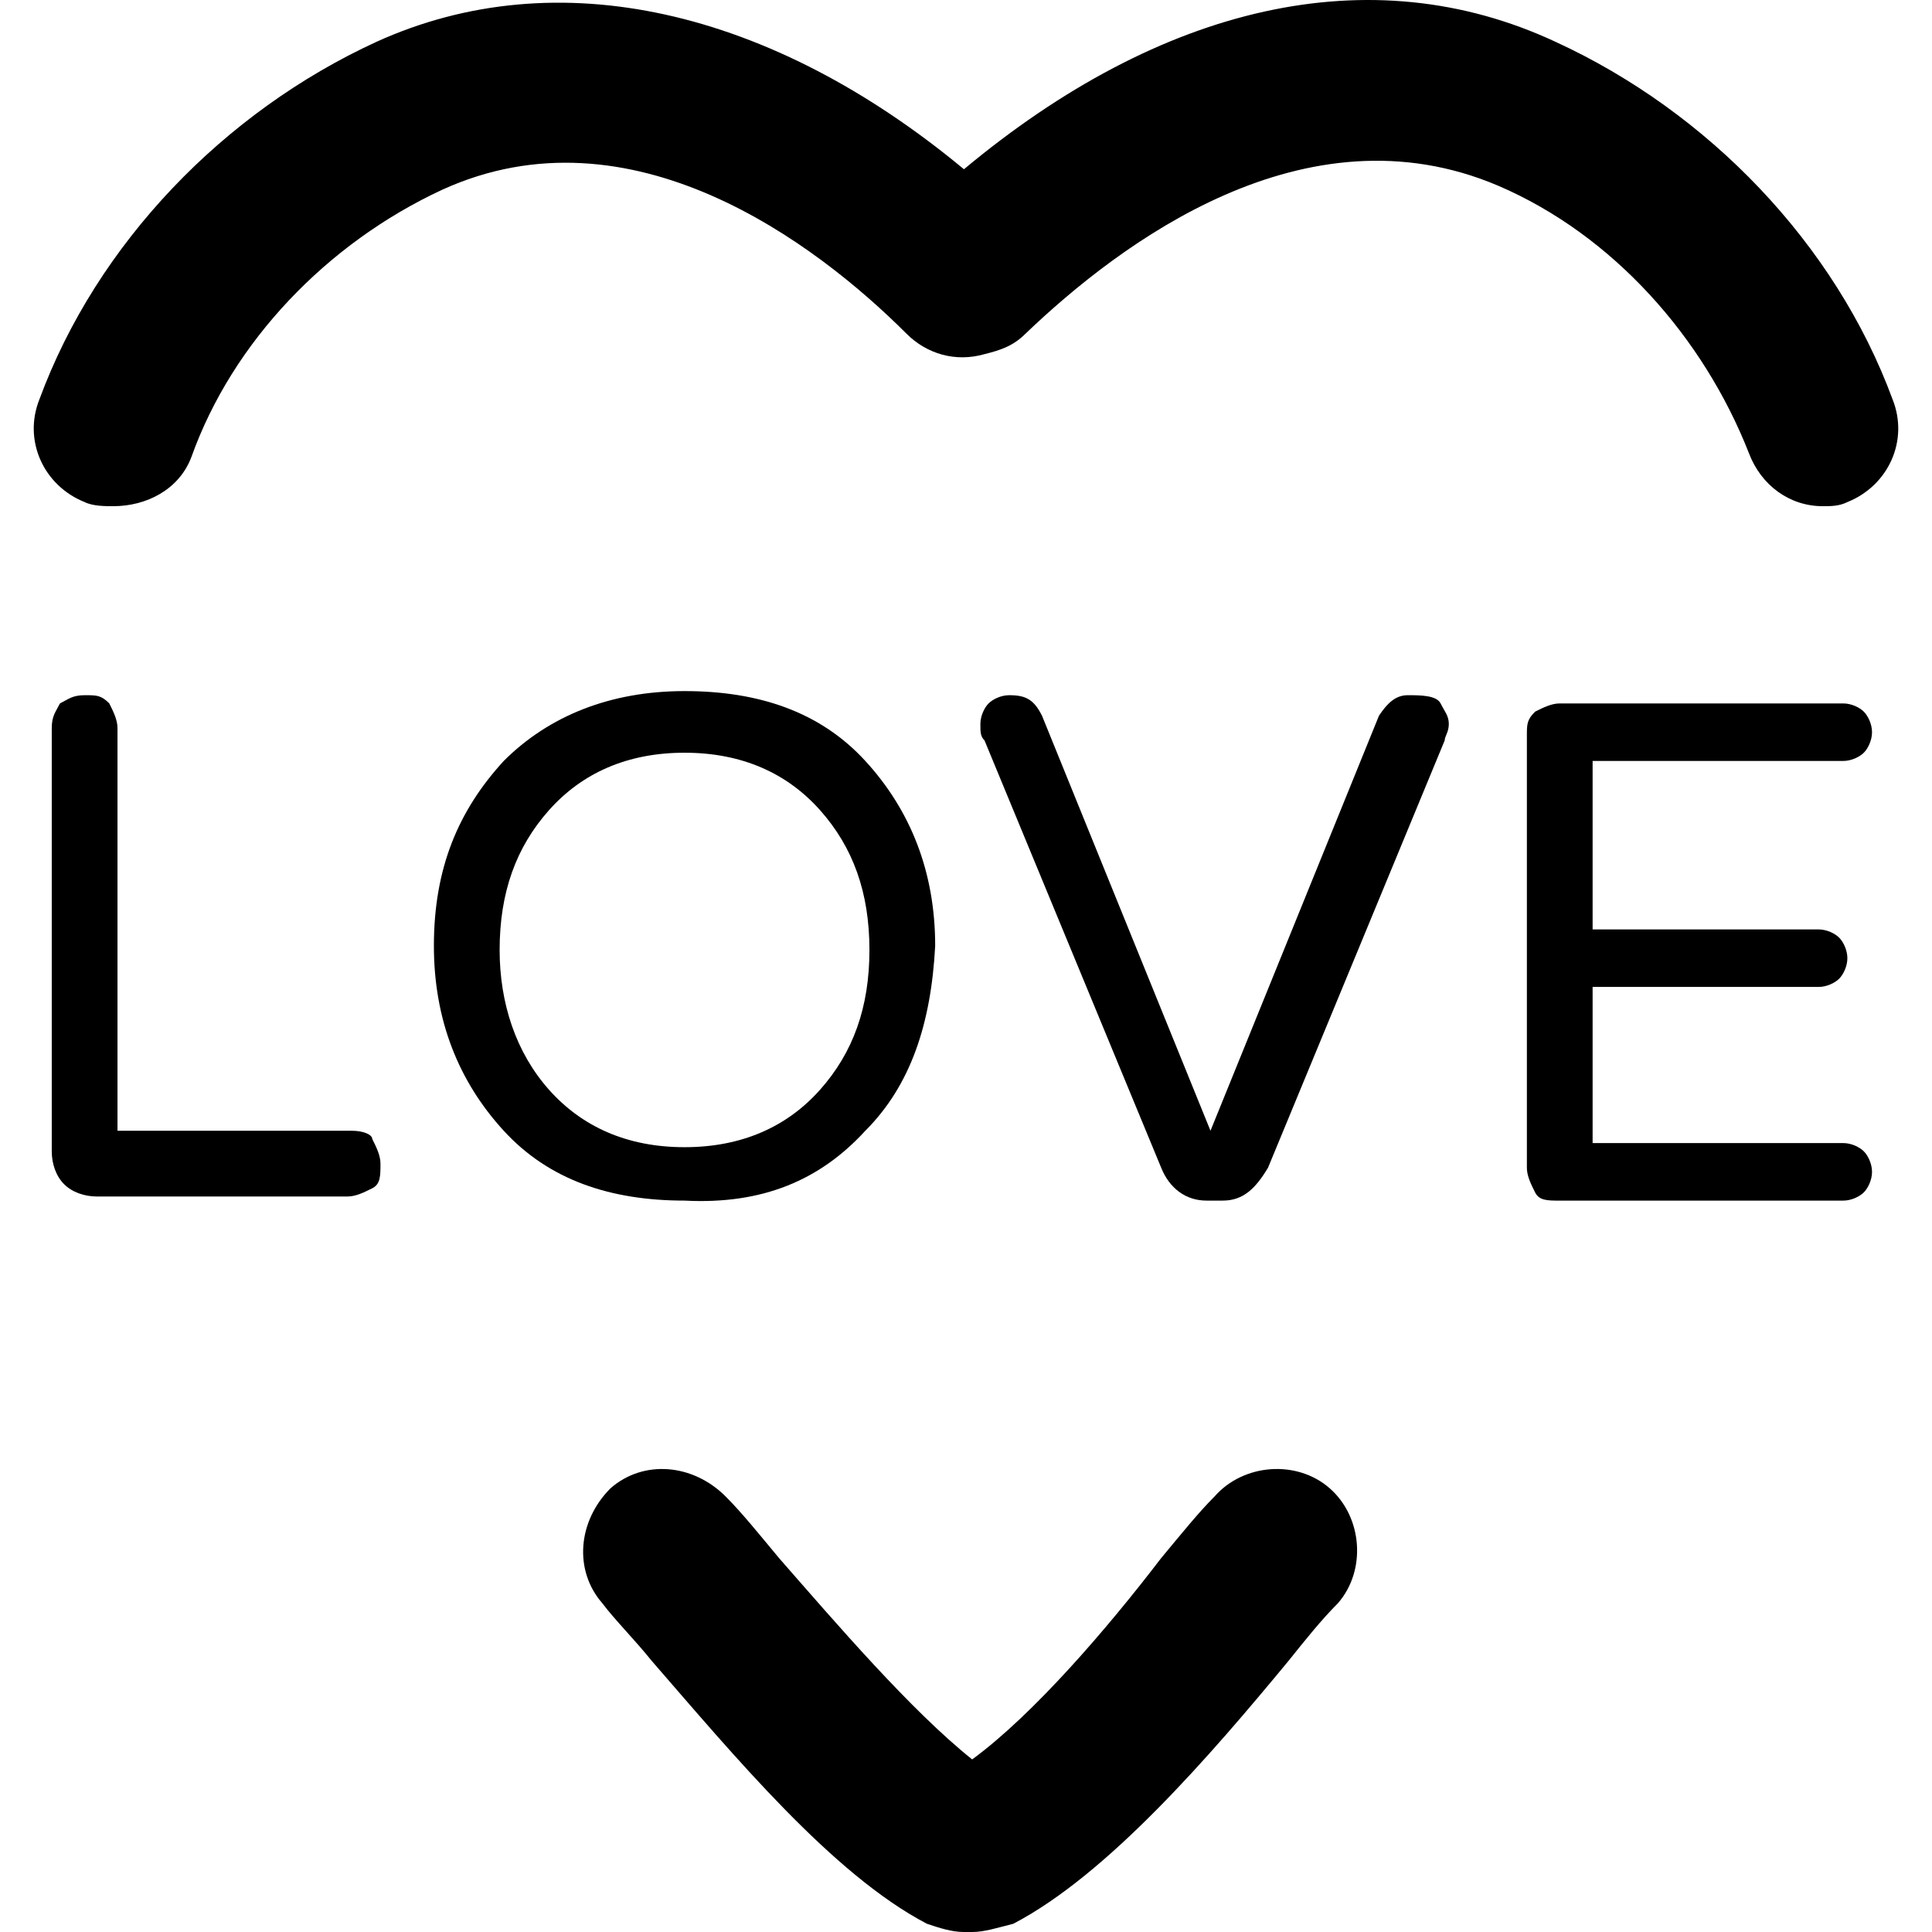 <?xml version="1.0" encoding="iso-8859-1"?>
<!-- Uploaded to: SVG Repo, www.svgrepo.com, Generator: SVG Repo Mixer Tools -->
<svg fill="#000000" height="800px" width="800px" version="1.1" id="Layer_1" xmlns="http://www.w3.org/2000/svg" xmlns:xlink="http://www.w3.org/1999/xlink" 
	 viewBox="0 0 501.536 501.536" xml:space="preserve">
<g>
	<g>
		<path d="M491.301,103.669c-14.933-40.533-48-74.667-87.467-92.8c-48-22.4-102.4-9.6-153.6,33.067
			c-50.133-41.6-105.6-54.4-152.533-33.067c-39.467,18.133-72.533,52.267-87.467,92.8c-4.267,10.667,1.067,22.4,11.733,26.667
			c2.133,1.067,5.333,1.067,7.467,1.067c8.533,0,17.067-4.267,20.267-12.8c10.667-29.867,35.2-55.467,65.067-69.333
			c49.067-22.4,97.067,13.867,120.533,37.333c5.333,5.333,12.8,7.467,20.267,5.333c4.267-1.067,7.467-2.133,10.667-5.333
			c24.533-23.467,72.533-59.733,122.667-38.4c29.867,12.8,53.333,39.467,65.067,69.334c3.2,8.533,10.667,13.867,19.2,13.867
			c2.133,0,4.267,0,6.4-1.067C490.235,126.069,495.568,114.336,491.301,103.669z"/>
	</g>
</g>
<g>
	<g>
		<path d="M345.169,386.336c-8.534-7.466-22.4-6.4-29.867,2.133c-4.267,4.267-8.533,9.6-13.867,16
			c-13.867,18.133-33.067,40.533-49.067,52.267c-16-12.8-35.2-35.2-50.133-52.267c-5.333-6.4-9.6-11.733-13.867-16
			c-8.533-8.533-21.333-9.6-29.867-2.133c-8.533,8.533-9.6,21.333-2.133,29.867c3.2,4.267,8.533,9.6,12.8,14.933
			c21.333,24.533,46.933,55.467,71.467,68.267c3.2,1.067,6.4,2.133,9.6,2.133h1.067h1.067c3.2,0,6.4-1.067,10.667-2.133
			c24.533-12.8,51.2-43.733,71.467-68.267c4.267-5.333,8.533-10.667,12.8-14.933C354.769,407.669,353.702,393.803,345.169,386.336z"
			/>
	</g>
</g>
<g>
	<g>
		<path d="M96.634,295.669c0.001-1.066-2.133-2.133-5.333-2.133h-60.8V189.003c0-2.133-1.067-4.267-2.133-6.4
			c-2.133-2.133-3.2-2.133-6.4-2.133s-4.267,1.067-6.4,2.133c-1.067,2.133-2.133,3.2-2.133,6.4V298.87c0,3.2,1.067,6.4,3.2,8.533
			c2.133,2.133,5.333,3.2,8.533,3.2h65.067c2.133,0,4.267-1.067,6.4-2.133c2.133-1.067,2.133-3.2,2.133-6.4
			C98.767,299.936,97.701,297.803,96.634,295.669z"/>
	</g>
</g>
<g>
	<g>
		<path d="M224.635,197.536c-11.733-12.8-27.733-18.133-46.933-18.133c-19.2,0-35.2,6.4-46.933,18.133
			c-11.733,12.8-18.133,27.733-18.133,48c0,19.2,6.4,35.2,18.133,48c11.733,12.8,27.733,18.133,46.933,18.133
			c20.267,1.066,35.2-5.333,46.933-18.133c11.733-11.733,17.067-27.733,18.133-48C242.768,226.336,236.368,210.336,224.635,197.536z
			 M212.901,282.87c-8.533,9.6-20.267,14.933-35.2,14.933c-14.933,0-26.667-5.333-35.2-14.933c-8.534-9.6-12.8-22.4-12.8-36.267
			c0-14.933,4.267-26.667,12.8-36.267c8.533-9.6,20.267-14.933,35.2-14.933c14.933,0,26.667,5.333,35.2,14.933
			c8.533,9.6,12.8,21.333,12.8,36.267C225.701,261.536,221.435,273.27,212.901,282.87z"/>
	</g>
</g>
<g>
	<g>
		<path d="M373.968,182.603c-1.067-2.133-5.333-2.133-8.533-2.133c-3.2,0-5.333,2.133-7.467,5.333l-43.733,107.733l-43.733-107.733
			c-2.133-4.267-4.267-5.333-8.533-5.333c-2.133,0-4.267,1.067-5.333,2.133c-1.067,1.067-2.133,3.2-2.133,5.333s0,3.2,1.067,4.267
			l45.867,110.933c2.133,5.333,6.4,8.533,11.733,8.533h4.267c5.333,0,8.533-3.2,11.733-8.533l45.867-110.933
			c0-1.067,1.067-2.133,1.067-4.267C376.101,185.803,375.034,184.736,373.968,182.603z"/>
	</g>
</g>
<g>
	<g>
		<path d="M478.501,296.736h-65.067v-40.533h58.667c2.133,0,4.267-1.067,5.333-2.133c1.067-1.067,2.133-3.2,2.133-5.333
			s-1.067-4.267-2.133-5.333c-1.067-1.067-3.2-2.133-5.333-2.133h-58.667v-43.733h65.067c2.133,0,4.267-1.067,5.333-2.133
			c1.067-1.067,2.133-3.2,2.133-5.333c0-2.133-1.067-4.267-2.133-5.333c-1.067-1.067-3.2-2.133-5.333-2.133h-73.6
			c-2.133,0-4.267,1.067-6.4,2.133c-2.133,2.133-2.133,3.2-2.133,6.4v112c0,2.133,1.067,4.267,2.133,6.4
			c1.067,2.133,3.2,2.133,6.4,2.133h73.6c2.133,0,4.267-1.067,5.333-2.133c1.067-1.067,2.133-3.2,2.133-5.333
			s-1.067-4.267-2.133-5.333C482.768,297.803,480.635,296.736,478.501,296.736z"/>
	</g>
</g>
</svg>